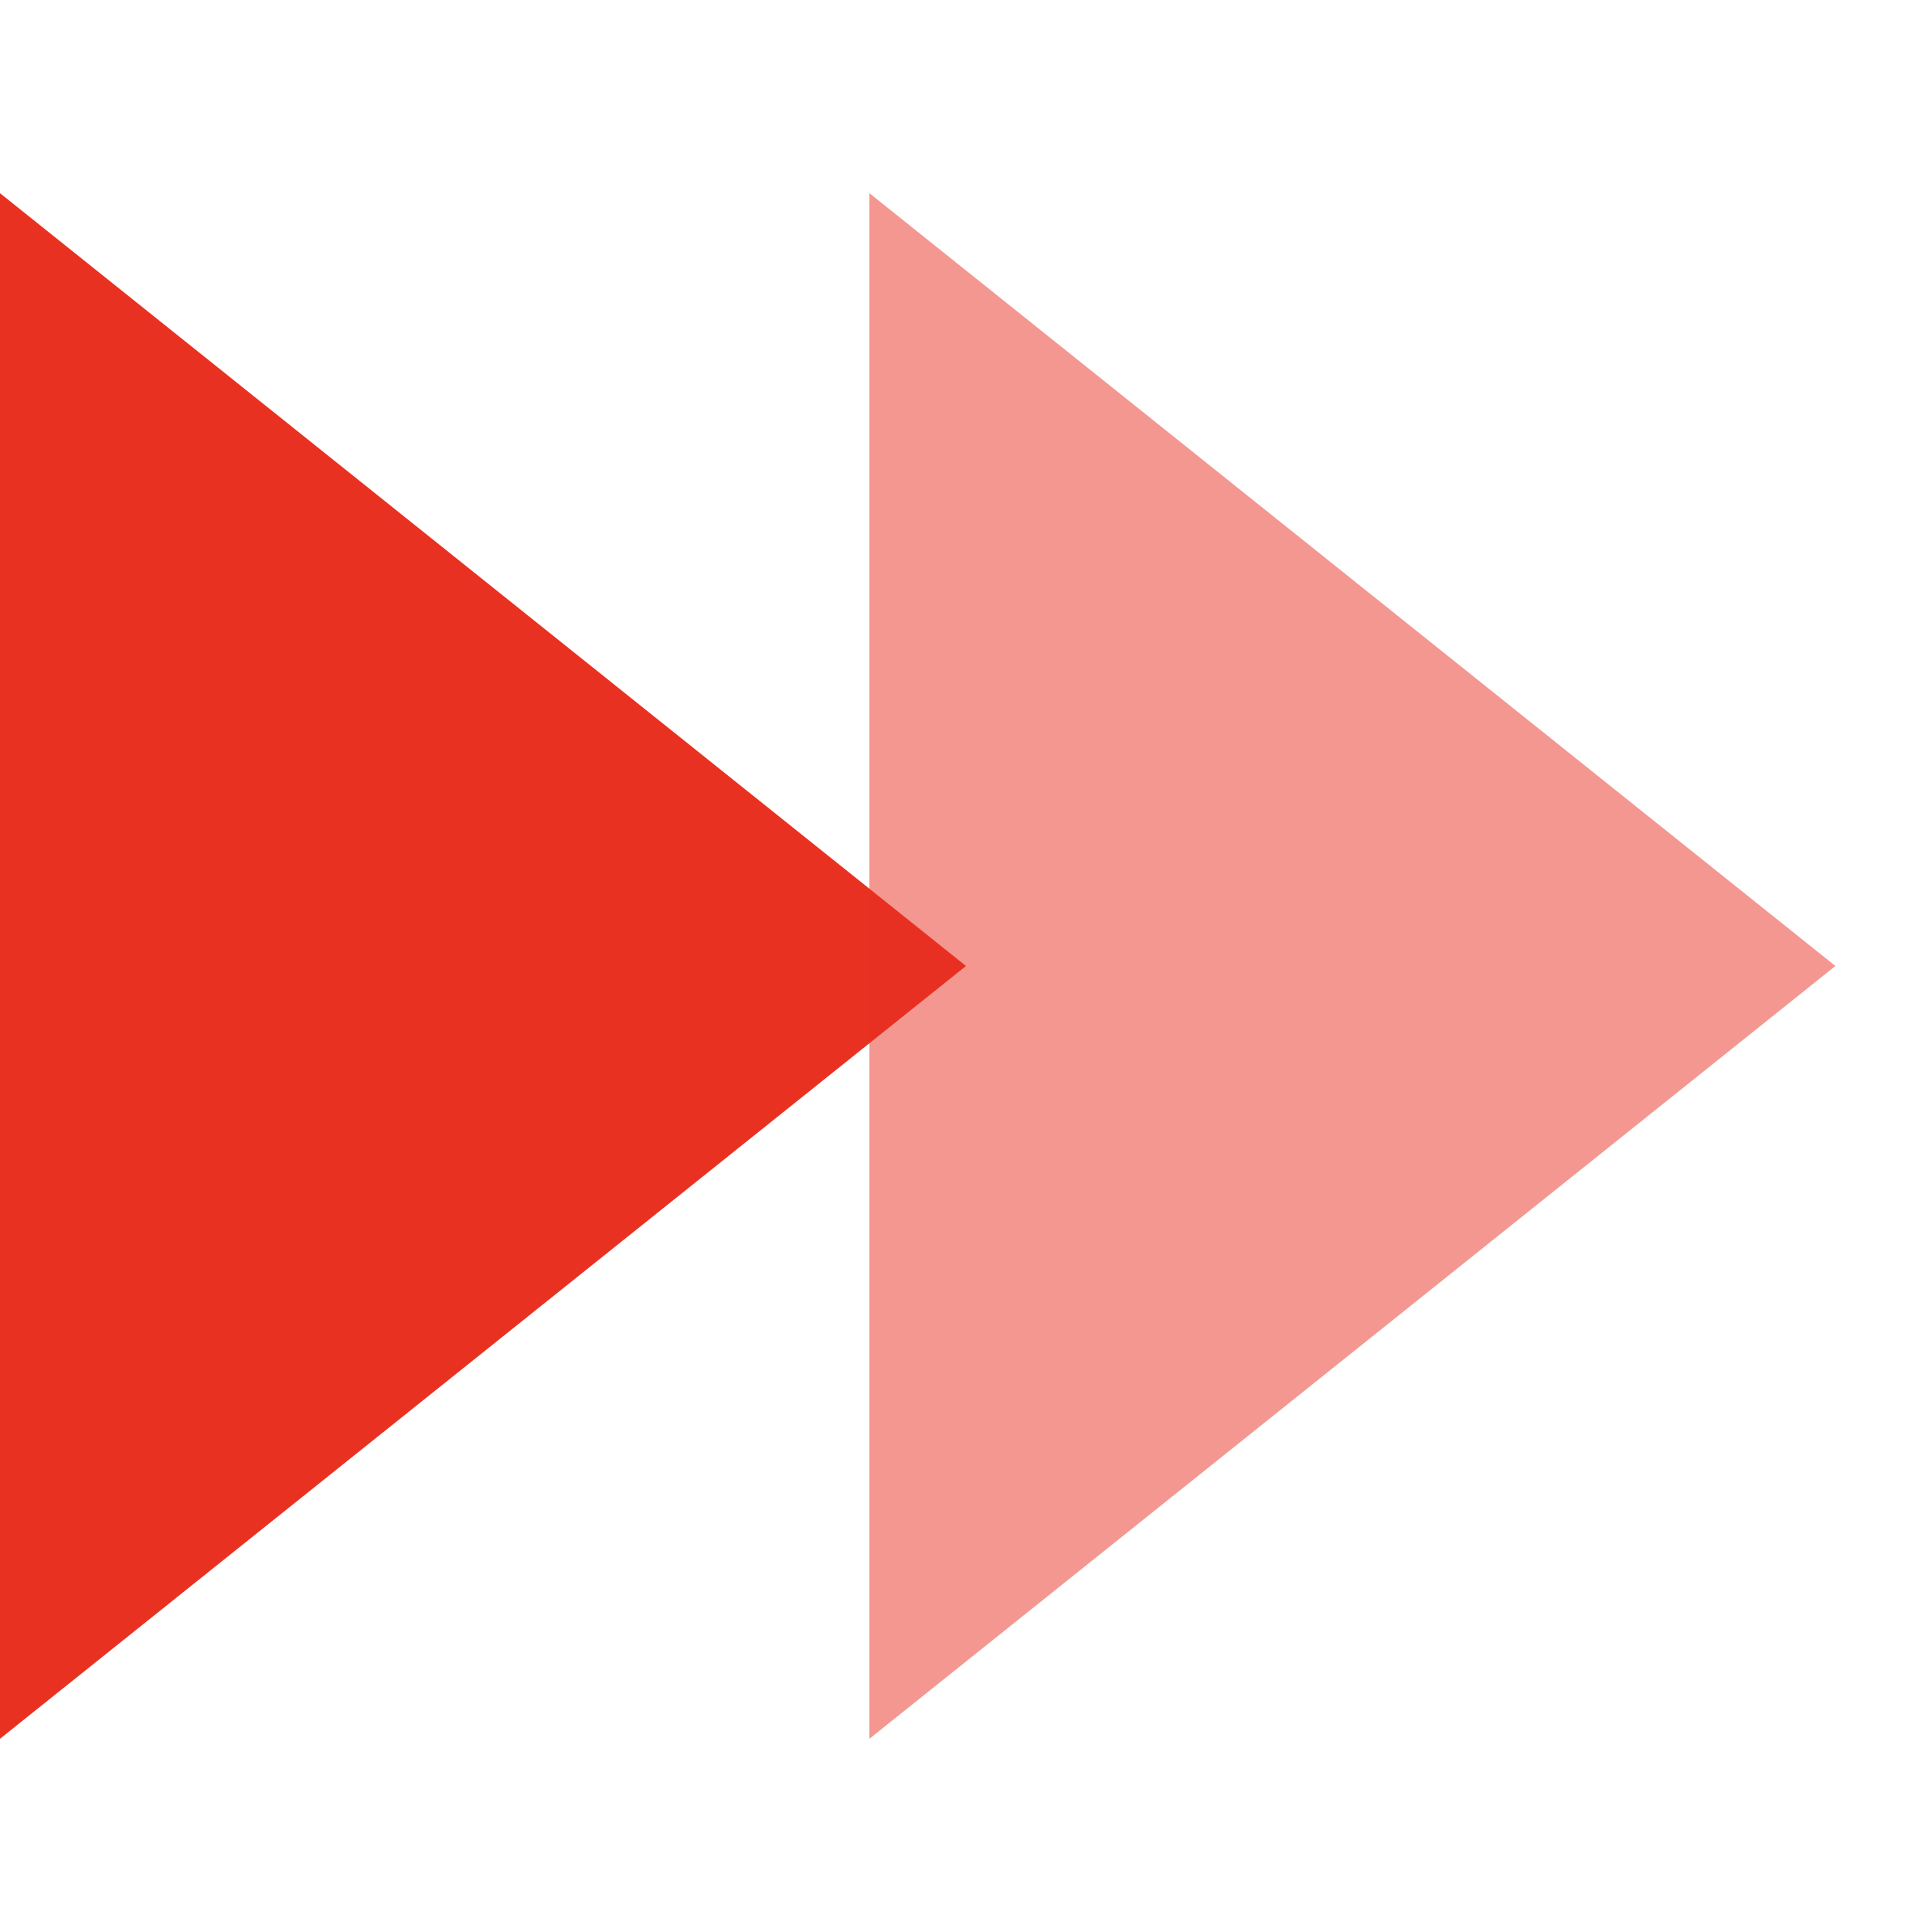 <?xml version="1.0" encoding="UTF-8"?>
<svg width="20px" height="20px" viewBox="0 0 20 20" version="1.1" xmlns="http://www.w3.org/2000/svg" xmlns:xlink="http://www.w3.org/1999/xlink">
    <!-- Generator: Sketch 52.5 (67469) - http://www.bohemiancoding.com/sketch -->
    <title>图标/20/前往箭头@3x</title>
    <desc>Created with Sketch.</desc>
    <g id="图标/20/前往箭头" stroke="none" stroke-width="1" fill="none" fill-rule="evenodd">
        <g id="Group-11" transform="translate(0, 2)" fill="#E93122">
            <polygon id="Triangle-2" transform="translate(5, 8) rotate(90) translate(-5, -8) " points="5 3 13 13 -3 13"></polygon>
            <polygon id="Triangle-2-Copy" opacity="0.5" transform="translate(14, 8) rotate(90) translate(-14, -8) " points="14 3 22 13 6 13"></polygon>
        </g>
        <rect id="矩形" x="0" y="0" width="20" height="20"></rect>
    </g>
</svg>